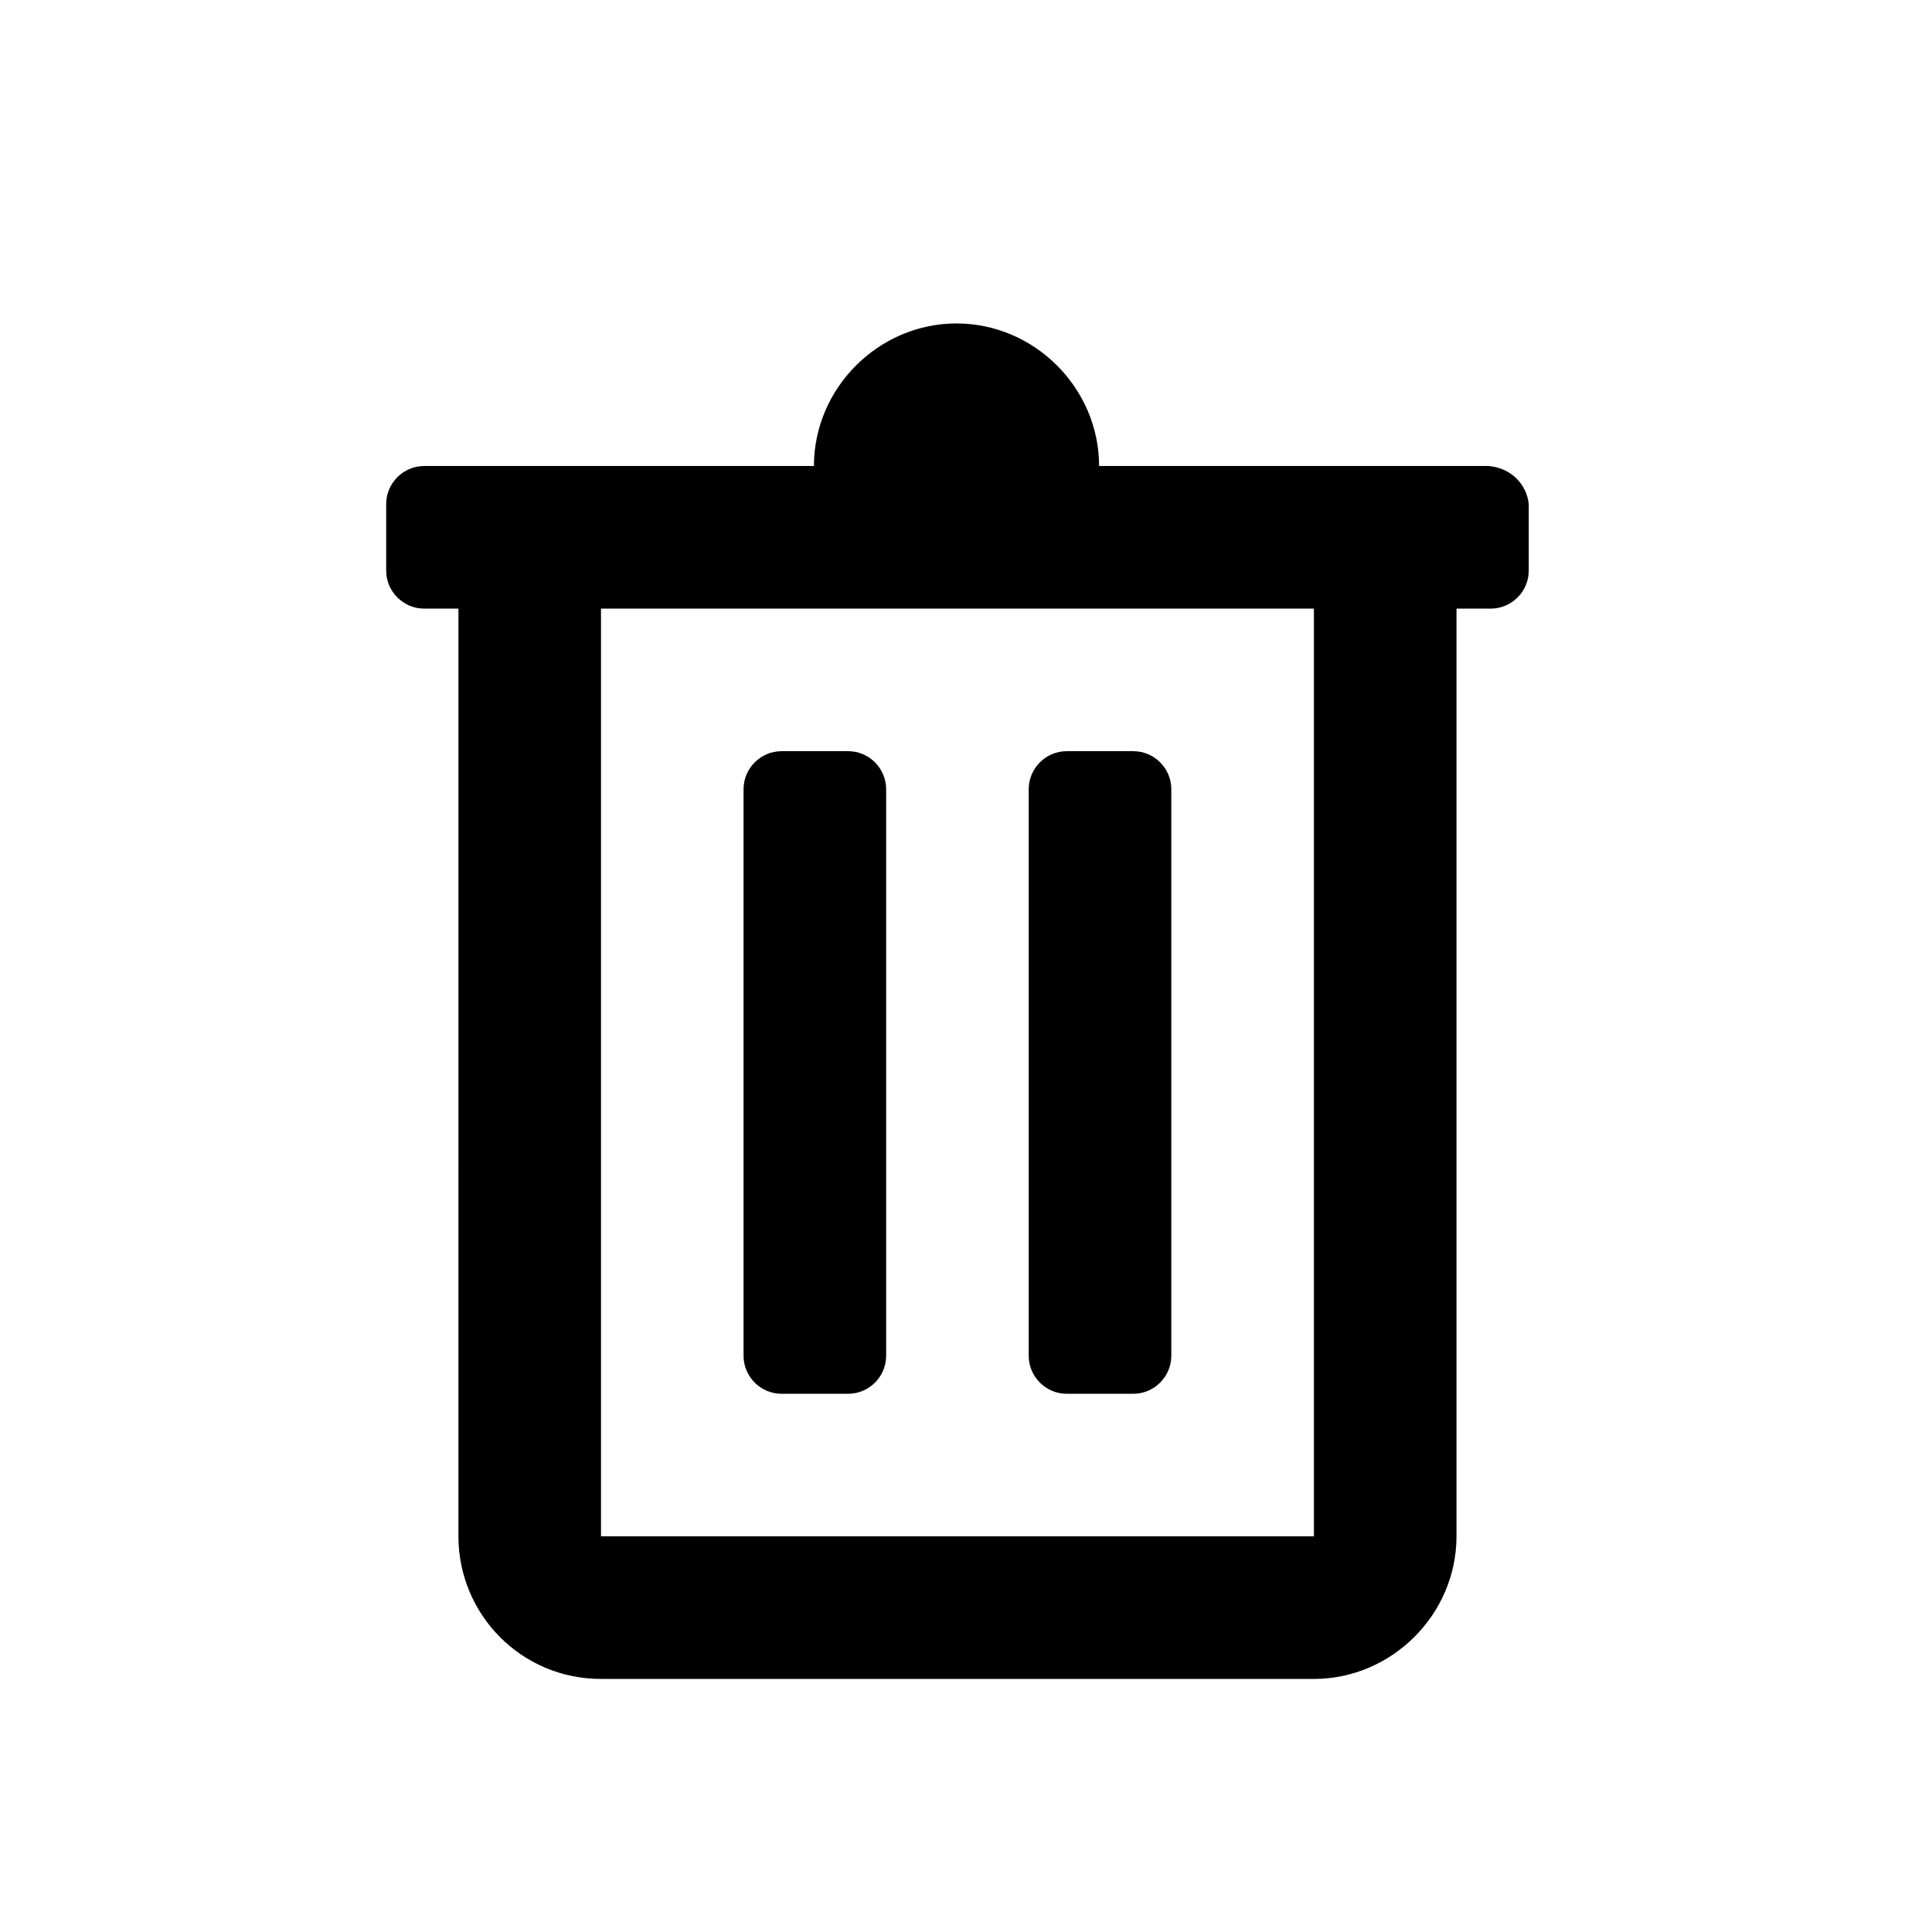 <?xml version="1.0" encoding="UTF-8"?>
<!-- The Best Svg Icon site in the world: iconSvg.co, Visit us! https://iconsvg.co -->
<svg fill="#000000" width="800px" height="800px" version="1.1" viewBox="144 144 512 512" xmlns="http://www.w3.org/2000/svg">
 <g>
  <path d="m368.76 343.07h-17.633c-5.543 0-10.078 4.535-10.078 10.078v150.14c0 5.543 4.535 10.078 10.078 10.078h17.633c5.543 0 10.078-4.535 10.078-10.078v-150.14c0-5.543-4.535-10.078-10.078-10.078z"/>
  <path d="m444.33 343.07h-17.633c-5.543 0-10.078 4.535-10.078 10.078v150.14c0 5.543 4.535 10.078 10.078 10.078h17.633c5.543 0 10.078-4.535 10.078-10.078v-150.14c0-5.543-4.535-10.078-10.078-10.078z"/>
  <path d="m538.55 267.5h-103.28c0-20.656-17.129-37.785-37.785-37.785s-37.785 17.129-37.785 37.785h-103.28c-5.543 0-10.078 4.535-10.078 10.078v17.633c0 5.543 4.535 10.078 10.078 10.078h9.07l-0.004 245.86c0 20.656 16.625 37.785 37.785 37.785h188.93c20.656 0 37.785-17.129 37.785-37.785v-245.86h9.07c5.543 0 10.078-4.535 10.078-10.078v-17.633c-0.508-5.035-4.535-9.57-10.582-10.074zm-46.352 283.64h-188.93v-245.86h188.93z"/>
 </g>
</svg>